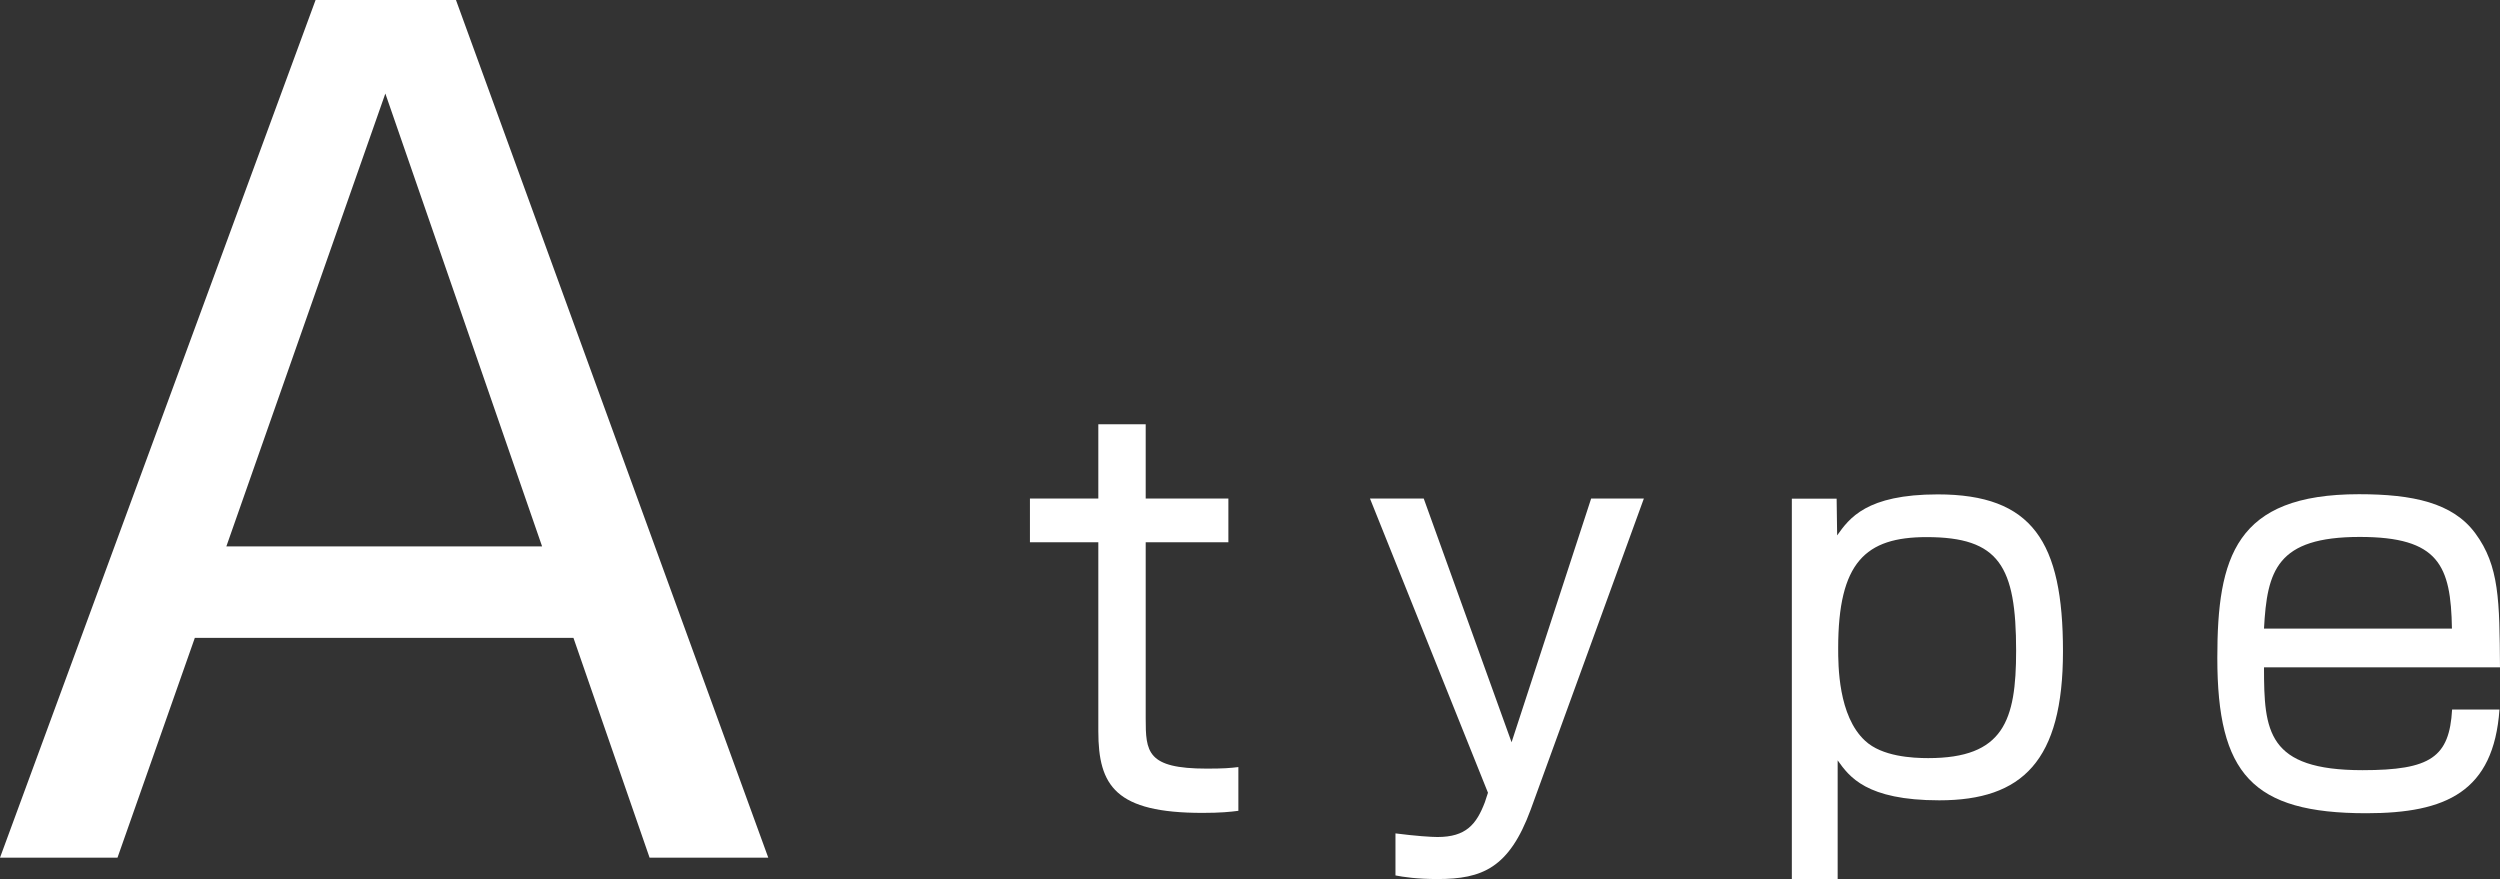 <?xml version="1.0" encoding="UTF-8"?>
<svg id="_レイヤー_1" data-name="レイヤー 1" xmlns="http://www.w3.org/2000/svg" viewBox="0 0 145.13 51.04">
  <rect x="0" y="0" width="145.13" height="51.04" fill="#333333" stroke="none"/>
  <defs>
    <style>
      .cls-1 {
        fill: #fff;
        stroke-width: 0px;
      }
    </style>
  </defs>
  <path class="cls-1" d="m11.31,37.03l-4.49,12.76H0L18.32,0h8.15l18.13,49.79h-6.89l-4.42-12.76H11.31Zm20.16-5.31L22.37,5.43l-9.23,26.29h18.32Z"/>
  <path class="cls-1" d="m63.76,24.63h2.75v4.31h4.8v2.54h-4.8v10.21c0,1.96.06,2.93,3.55,2.93.95,0,1.34-.03,1.83-.09v2.54c-.46.06-1.04.12-2.08.12-5.04,0-6.05-1.56-6.05-4.74v-10.97h-3.97v-2.54h3.97v-4.31Z"/>
  <path class="cls-1" d="m82.65,28.94l5.1,14.15,4.62-14.15h3.06l-6.57,18.06c-1.25,3.39-2.81,4.03-5.41,4.03-1.19,0-1.99-.12-2.44-.21v-2.44c1.16.15,2.08.21,2.44.21,1.65,0,2.26-.73,2.75-2.02l.18-.55-6.85-17.08h3.12Z"/>
  <path class="cls-1" d="m106.62,28.94l.03,2.14c.7-.98,1.68-2.38,5.84-2.38,5.5,0,7.27,2.75,7.27,9.11s-2.35,8.65-7.18,8.65c-4.25,0-5.23-1.38-5.9-2.32v6.91h-2.66v-22.1h2.6Zm.09,8.68c0,1.01,0,3.94,1.56,5.38.98.92,2.75,1.01,3.67,1.01,4.37,0,5.1-2.17,5.1-6.23,0-4.92-.98-6.6-5.2-6.6-3.55,0-5.13,1.47-5.13,6.45Z"/>
  <path class="cls-1" d="m131.43,38.75c0,3.7.18,5.96,5.72,5.96,3.97,0,5.04-.76,5.2-3.52h2.75c-.34,4.77-3.09,6.02-7.73,6.02-6.63,0-8.65-2.29-8.65-9.02,0-5.84,1.04-9.5,8.22-9.5,3.12,0,5.44.49,6.75,2.26,1.41,1.9,1.41,3.94,1.44,7.79h-13.69Zm10.91-2.26c-.06-3.67-.76-5.32-5.35-5.32-4.83,0-5.38,1.96-5.56,5.32h10.91Z"/>
</svg>